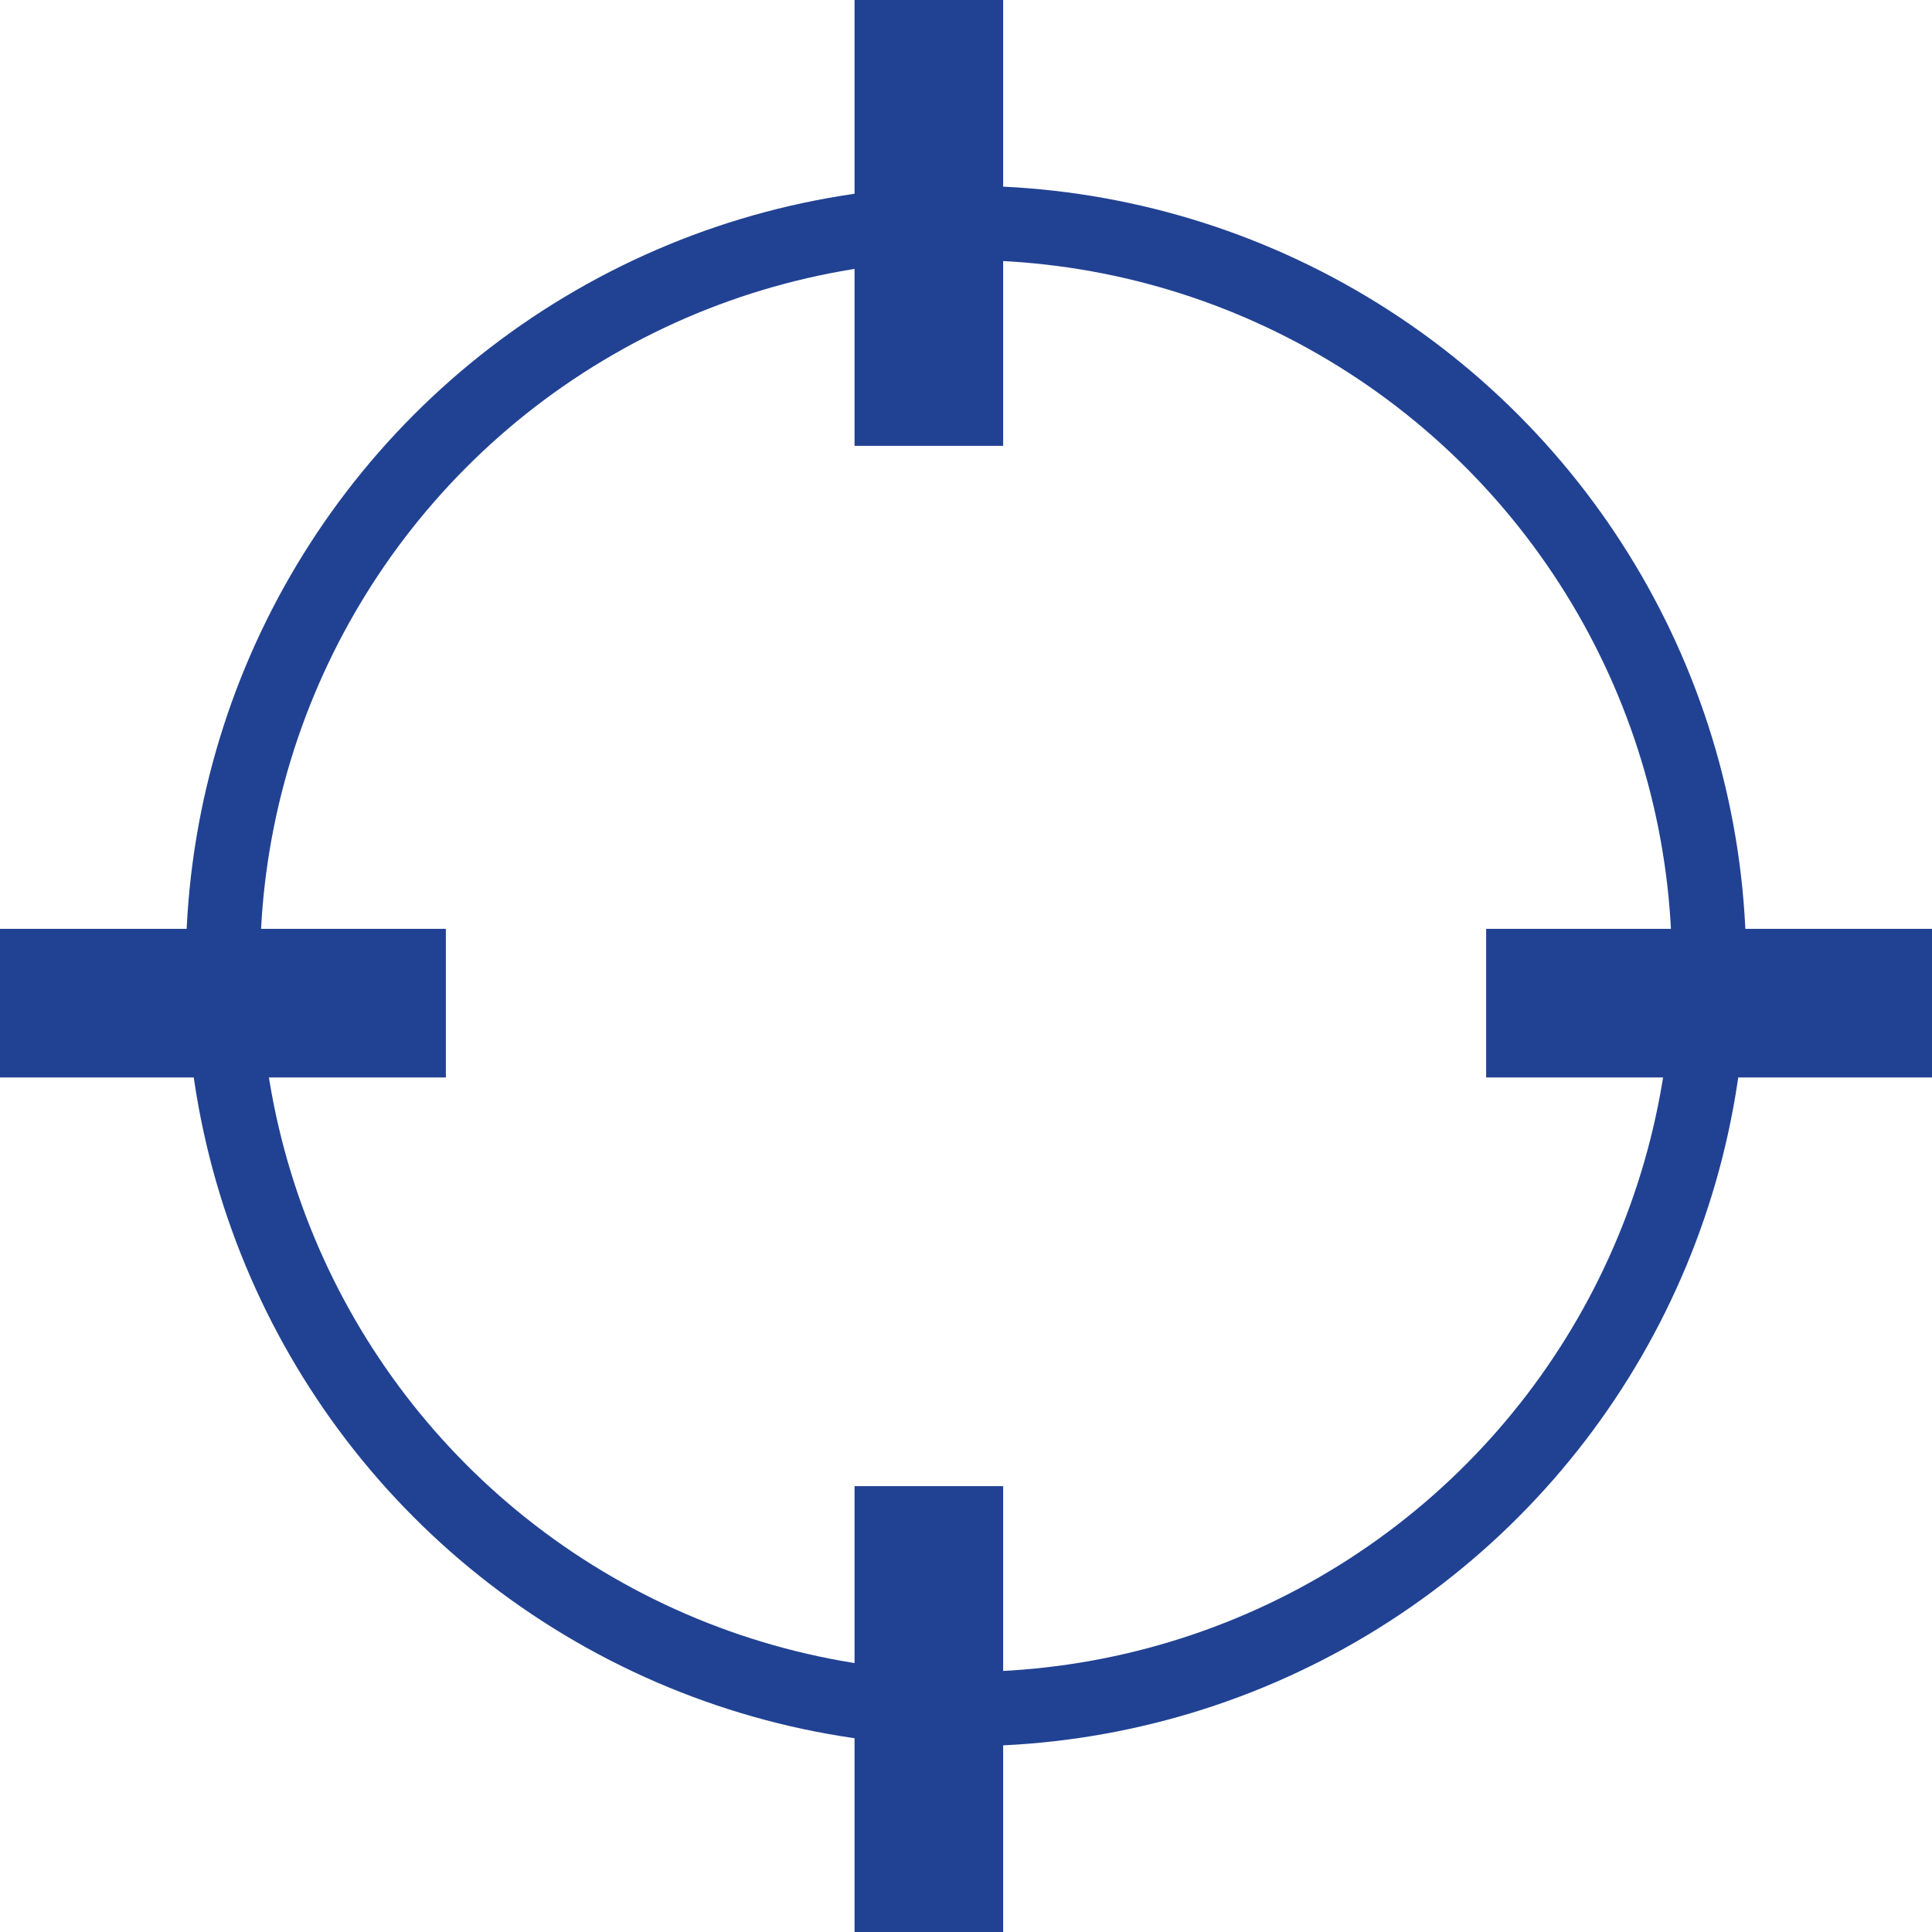 <?xml version="1.0" encoding="utf-8"?>
<!-- Generator: Adobe Illustrator 22.0.1, SVG Export Plug-In . SVG Version: 6.00 Build 0)  -->
<svg version="1.1" id="Layer_1" xmlns="http://www.w3.org/2000/svg" xmlns:xlink="http://www.w3.org/1999/xlink" x="0px" y="0px"
	 viewBox="0 0 26 26" style="enable-background:new 0 0 26 26;" xml:space="preserve">
<style type="text/css">
	.st0{fill:none;stroke:#214293;}
</style>
<title>Group 5</title>
<g id="Stockist-Locator---HD-Desktop" transform="translate(-833, -397)">
	<g id="Group-5" transform="translate(834, 398)">
		<g id="Group" transform="translate(13, 10.5)">
			<circle id="Oval" class="st0" cx="-1" cy="1.5" r="10"/>
			<rect id="Rectangle" x="-13.5" y="1.5" class="st0" width="5" height="1"/>
			<rect id="Rectangle_1_" x="6.5" y="1.5" class="st0" width="5" height="1"/>
			<rect id="Rectangle_2_" x="-2" y="9" class="st0" width="1" height="5"/>
			<rect id="Rectangle_3_" x="-2" y="-11" class="st0" width="1" height="5"/>
		</g>
	</g>
</g>
</svg>
